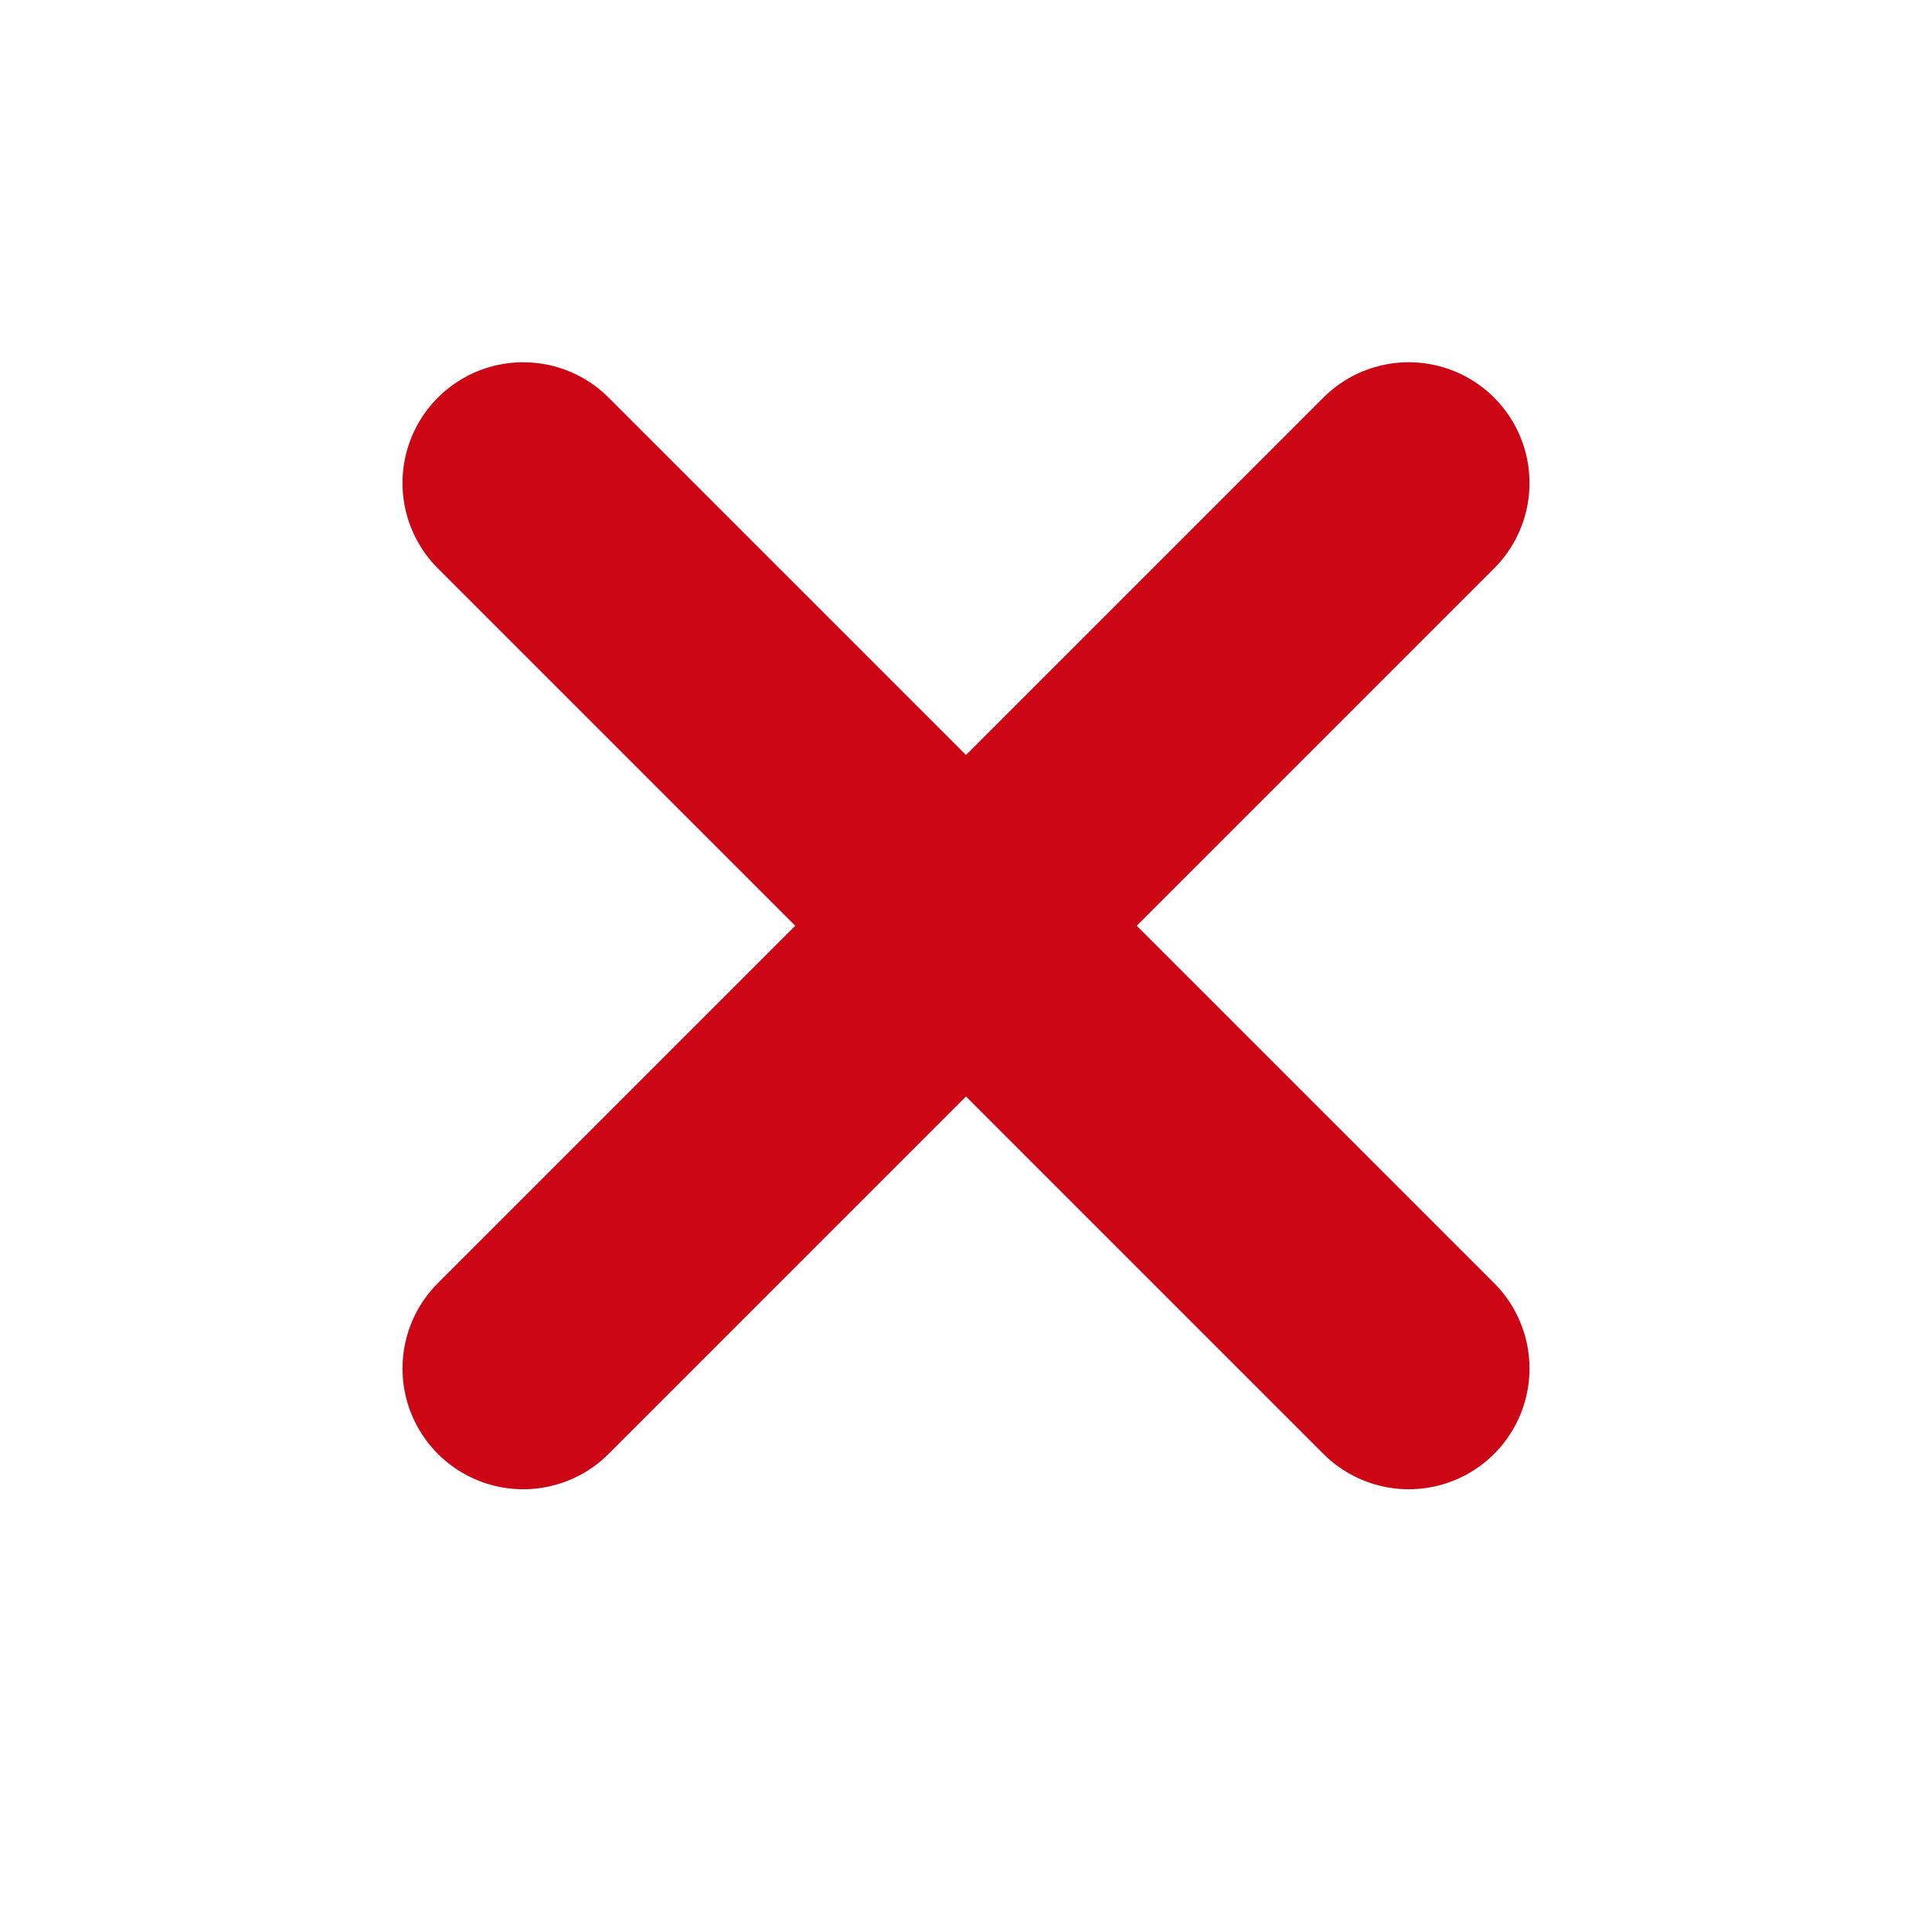 <?xml version="1.0" encoding="utf-8"?>
<!-- Generator: Adobe Illustrator 26.1.0, SVG Export Plug-In . SVG Version: 6.00 Build 0)  -->
<svg version="1.1" id="Red_X_00000090297085773544088770000014982829338853792657_"
	 xmlns="http://www.w3.org/2000/svg" xmlns:xlink="http://www.w3.org/1999/xlink" x="0px" y="0px" viewBox="0 0 24 24"
	 style="enable-background:new 0 0 24 24;" xml:space="preserve">
<style type="text/css">
	.st0{fill:none;stroke:#CC0615;stroke-width:3;stroke-linecap:round;stroke-linejoin:round;}
</style>
<g id="Red_X">
	<g>
		<path class="st0" d="M17.5,6l-11,11"/>
		<path class="st0" d="M6.5,6l11,11"/>
	</g>
</g>
</svg>
